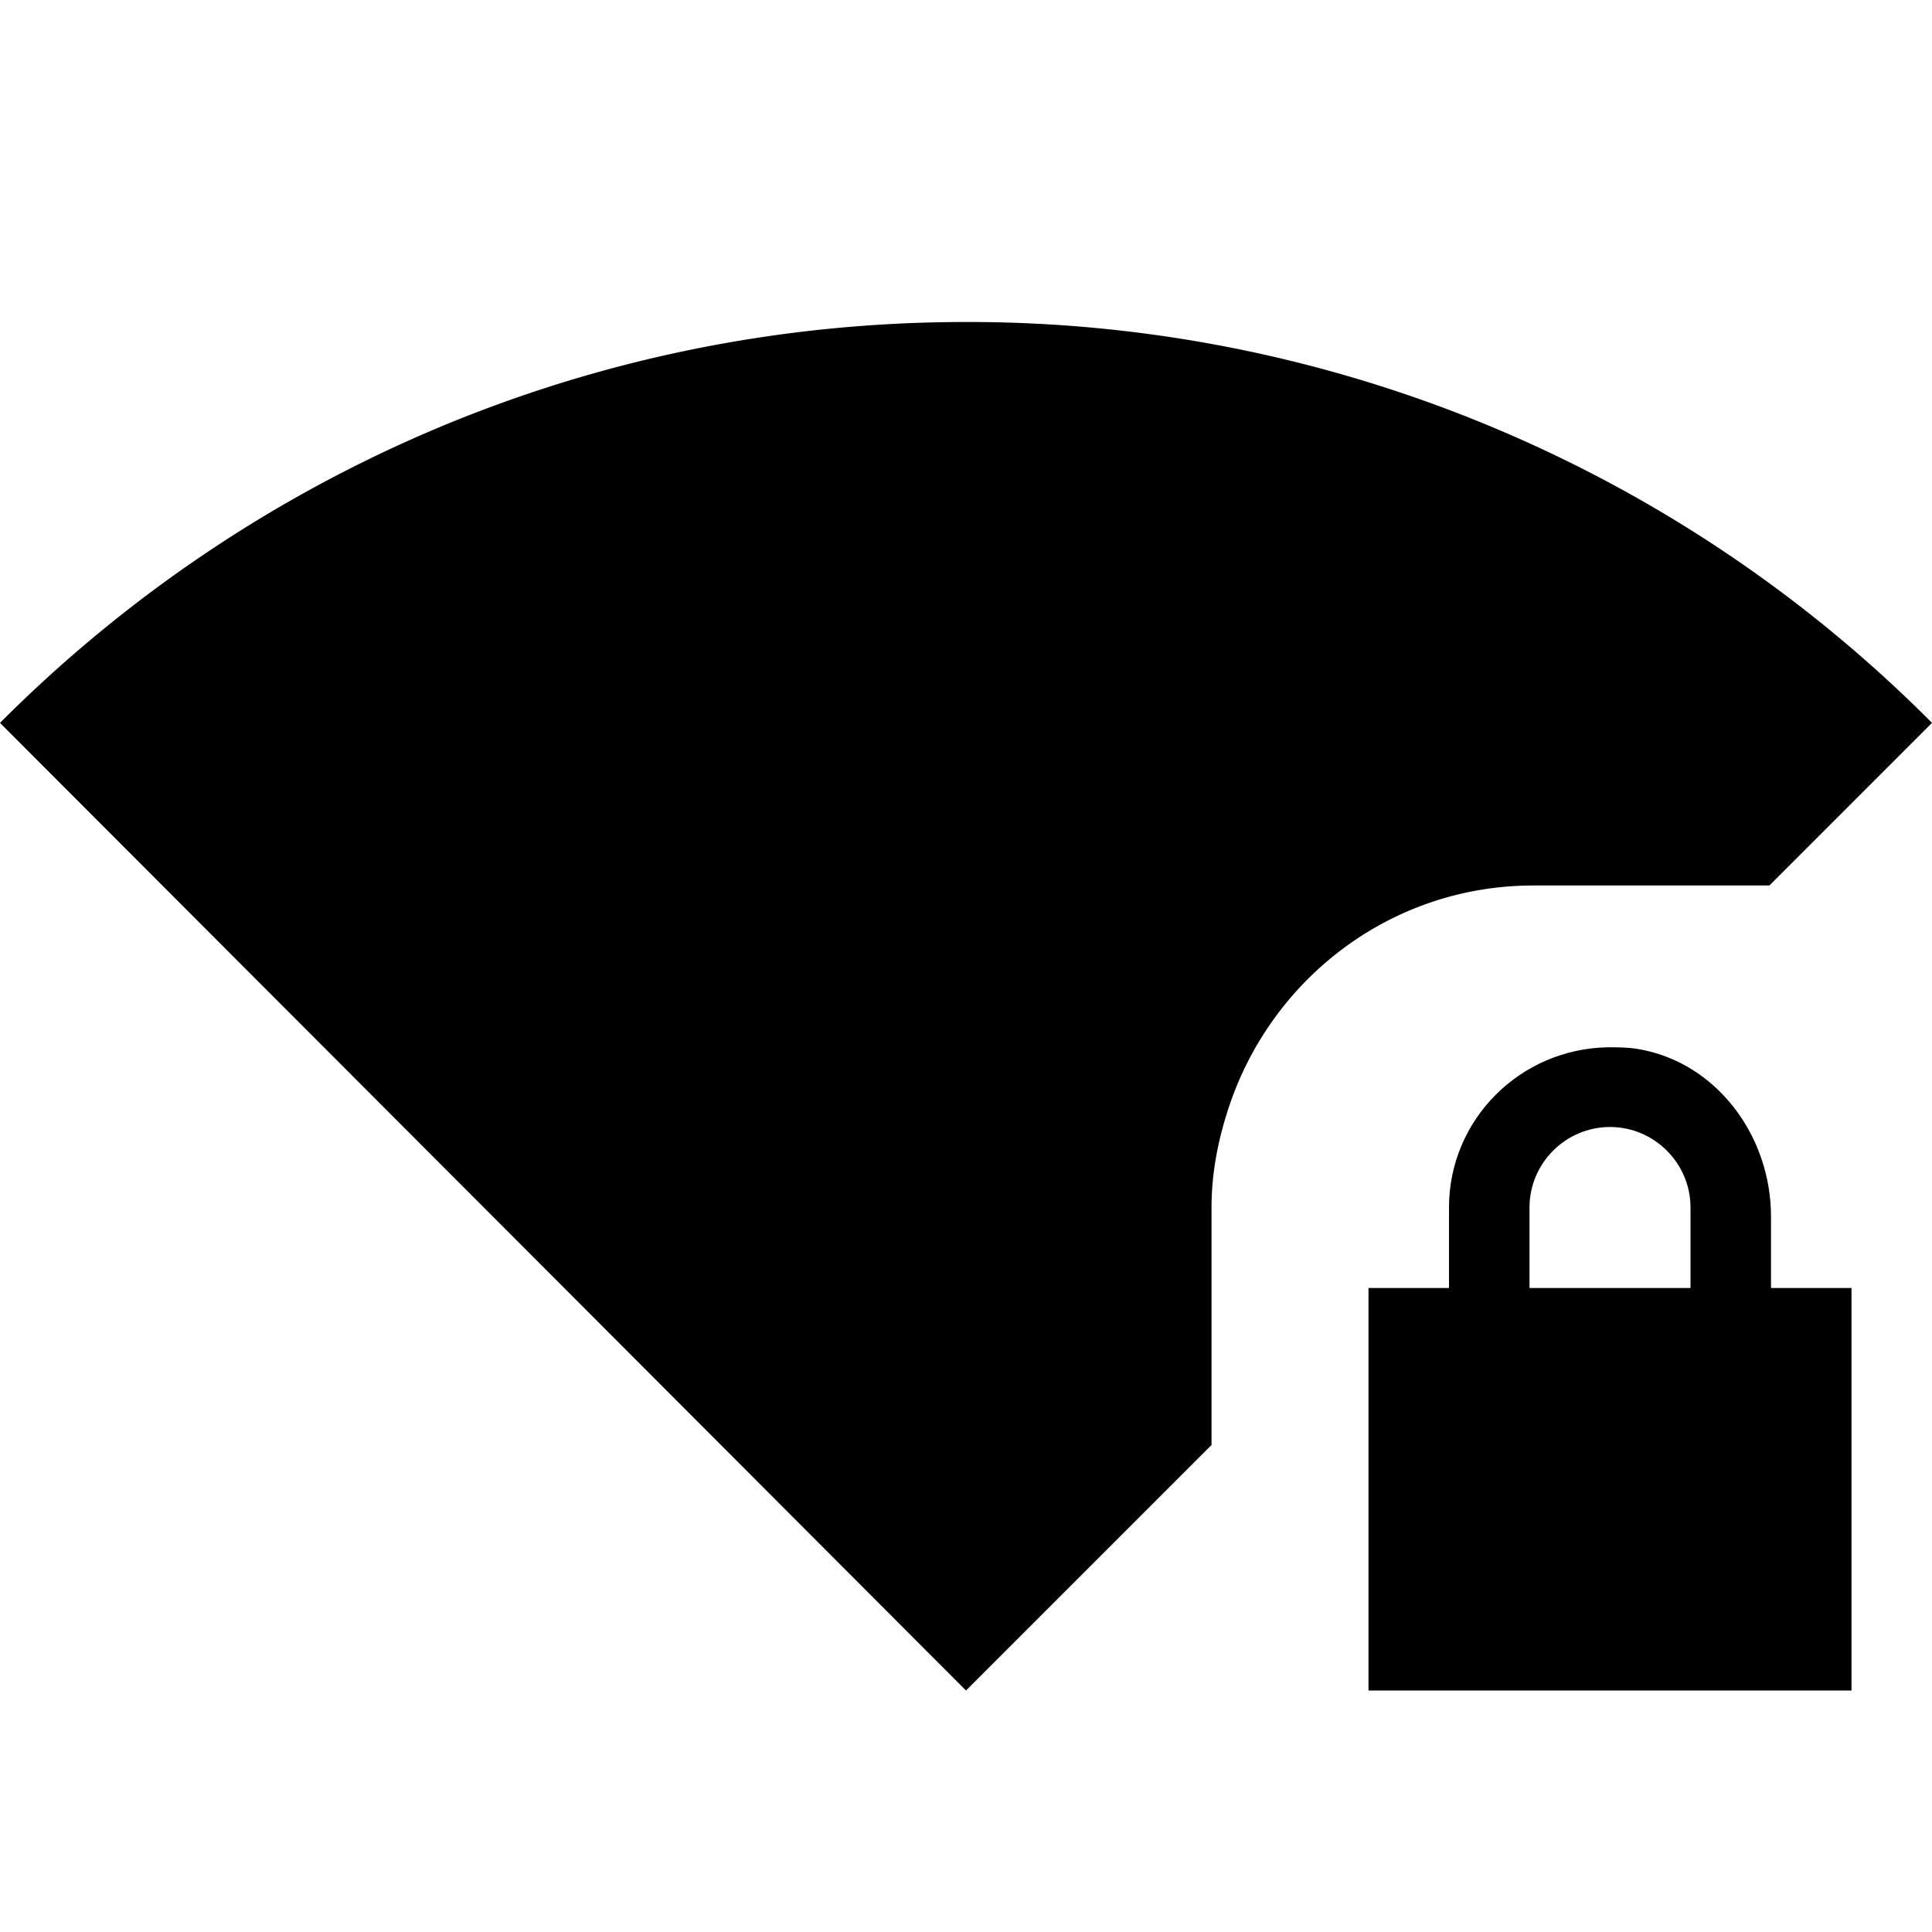 <svg fill="currentColor" viewBox="0 0 24 24"><path d="M21.98 11 24 8.98A16.88 16.88 0 0 0 12 4C7.31 4 3.07 5.9 0 8.98l6.35 6.36L12 21l3.05-3.05V15c0-.45.09-.88.23-1.29.54-1.57 2.01-2.71 3.77-2.71h2.93z"/><path d="M22 15.11c0-1-.68-1.92-1.66-2.08-.12-.02-.24-.02-.36-.02h-.01c-1.09.02-1.97.9-1.97 1.99v1h-1v5h6v-5h-1v-.89zM21 16h-2v-1c0-.55.45-1 1-1s1 .45 1 1v1z"/></svg>